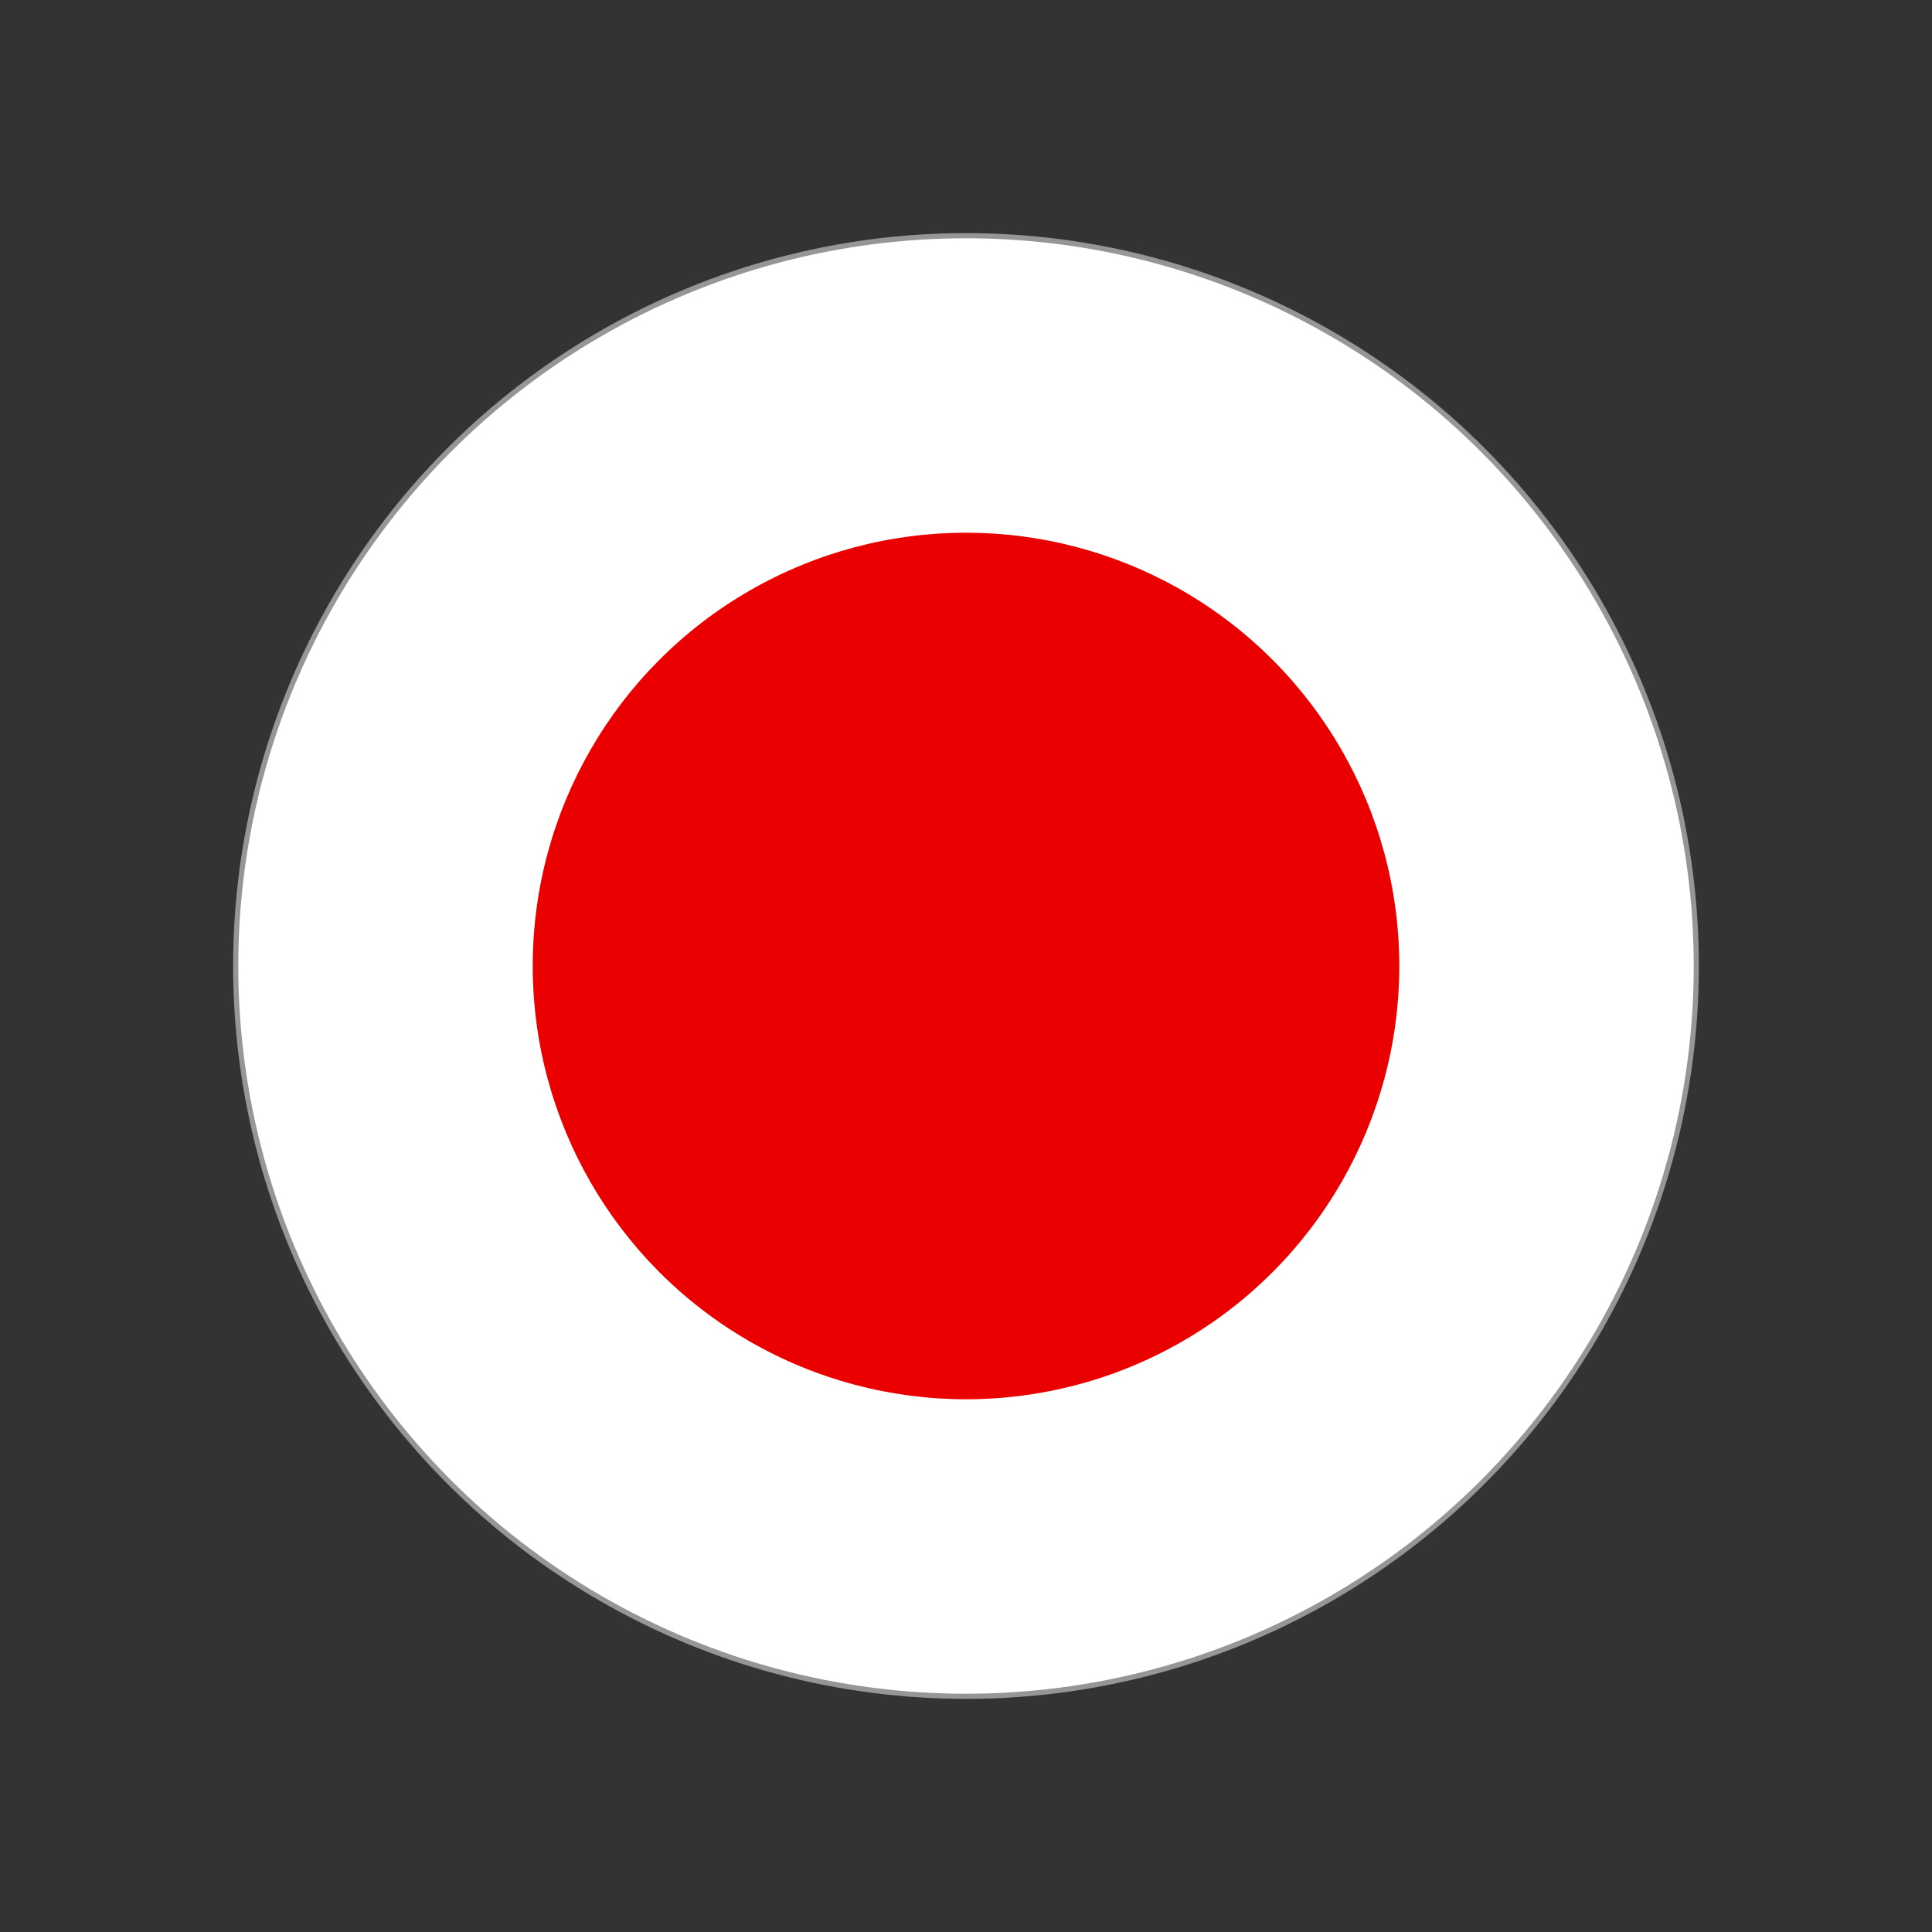 <?xml version="1.0" encoding="UTF-8"?> <svg xmlns="http://www.w3.org/2000/svg" id="Ñëîé_1" data-name="Ñëîé 1" viewBox="0 0 75 75"><rect x="0" y="0" width="75" height="75" fill="#333333" stroke="none"/><defs><style>.cls-1{fill:#fff;}.cls-2{fill:#eb0000;}.cls-3,.cls-4{fill:none;}.cls-3{stroke:#969696;stroke-width:0.2px;}</style></defs><circle class="cls-1" cx="37.5" cy="37.5" r="28.35"></circle><circle class="cls-2" cx="37.5" cy="37.5" r="16.82"></circle><circle class="cls-3" cx="37.5" cy="37.5" r="28.35"></circle><rect class="cls-4" width="75" height="75"></rect></svg> 
